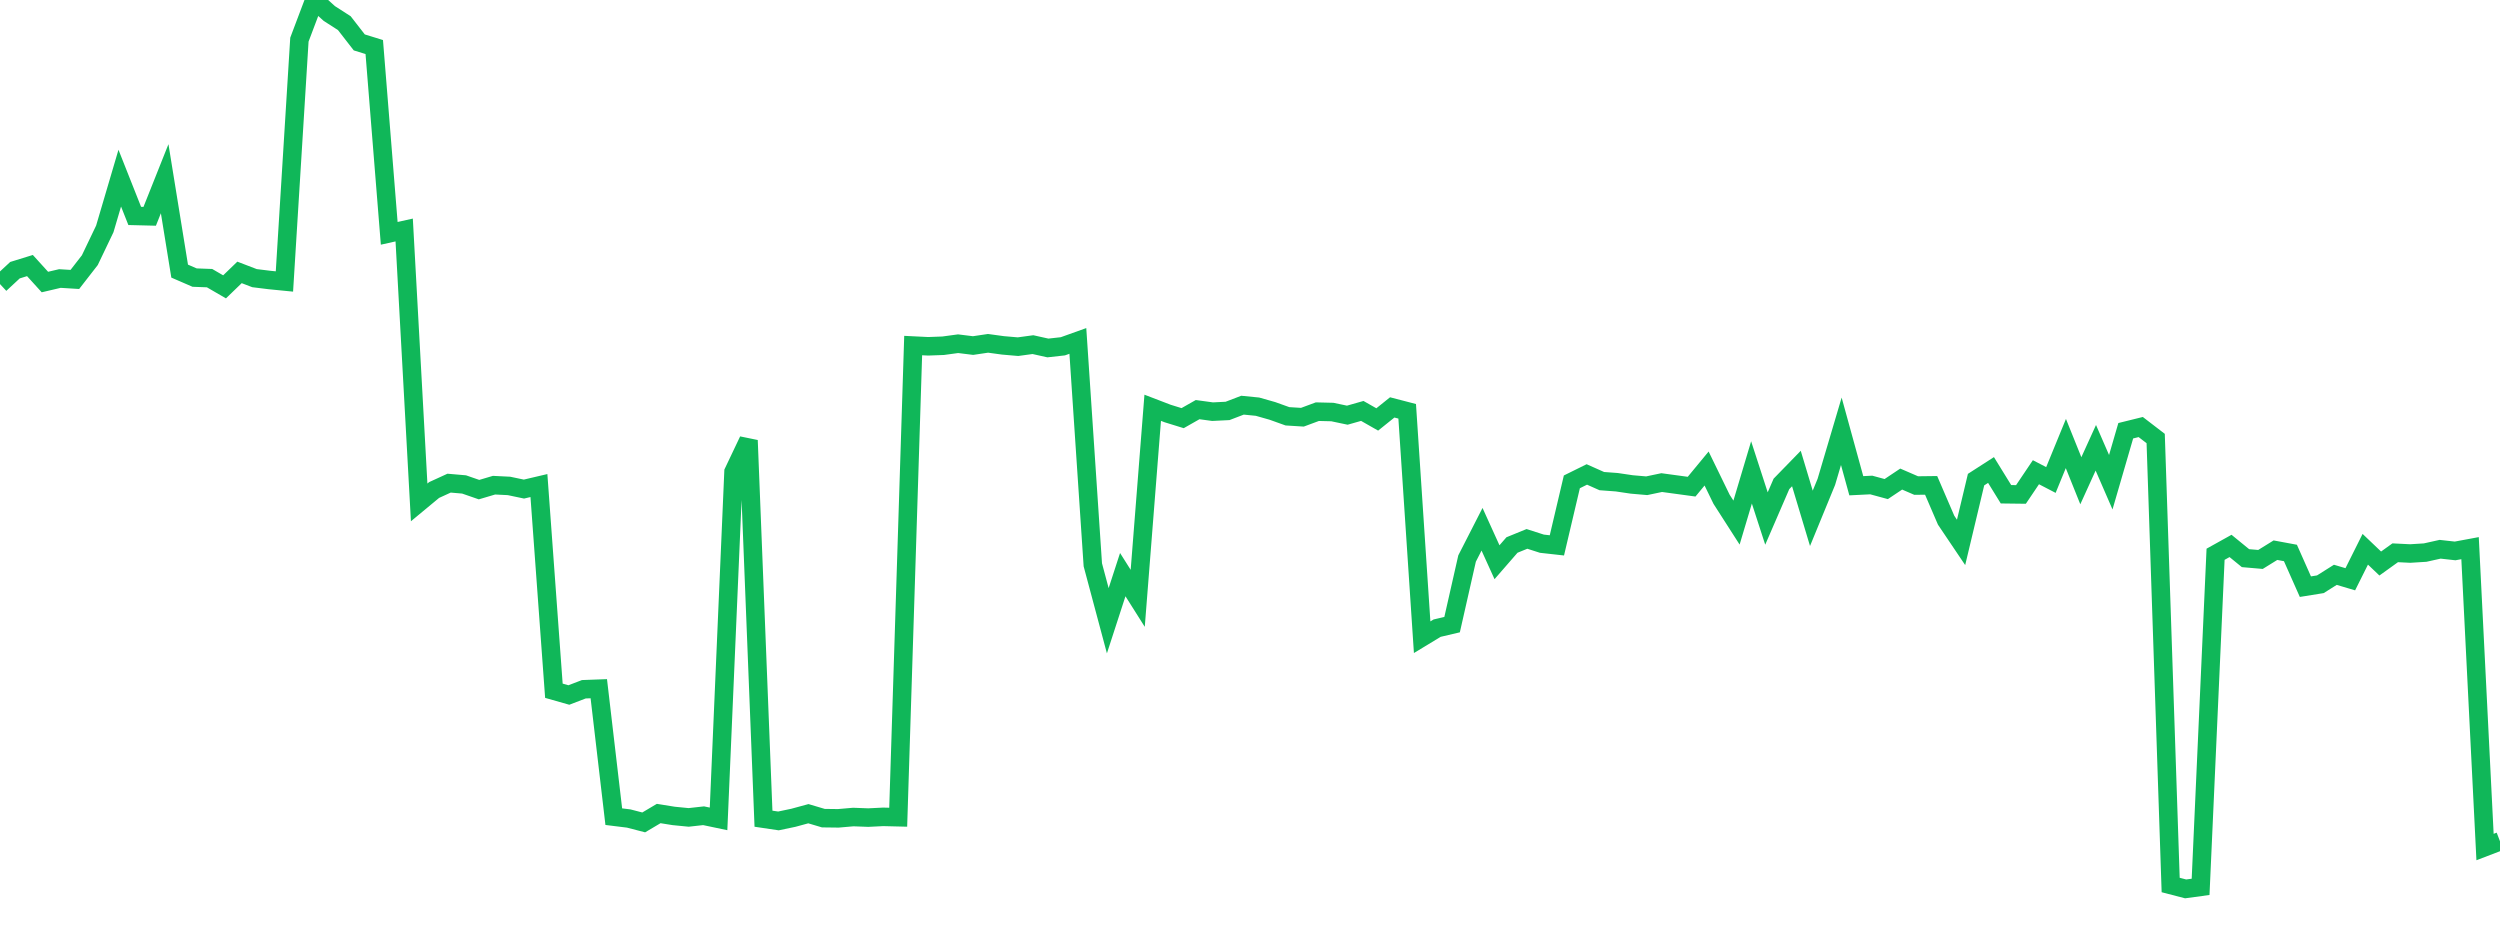 <?xml version="1.0" standalone="no"?>
<!DOCTYPE svg PUBLIC "-//W3C//DTD SVG 1.1//EN" "http://www.w3.org/Graphics/SVG/1.1/DTD/svg11.dtd">
<svg width="135" height="50" viewBox="0 0 135 50" preserveAspectRatio="none" class="sparkline" xmlns="http://www.w3.org/2000/svg"
xmlns:xlink="http://www.w3.org/1999/xlink"><path  class="sparkline--line" d="M 0 15.34 L 0 15.34 L 0.808 14.59 L 1.617 14.34 L 2.425 15.23 L 3.234 15.04 L 4.042 15.09 L 4.85 14.05 L 5.659 12.36 L 6.467 9.62 L 7.275 11.66 L 8.084 11.68 L 8.892 9.65 L 9.701 14.64 L 10.509 14.99 L 11.317 15.02 L 12.126 15.49 L 12.934 14.71 L 13.743 15.02 L 14.551 15.12 L 15.359 15.2 L 16.168 2.14 L 16.976 0 L 17.784 0.73 L 18.593 1.25 L 19.401 2.29 L 20.21 2.54 L 21.018 12.6 L 21.826 12.42 L 22.635 27.13 L 23.443 26.46 L 24.251 26.09 L 25.06 26.16 L 25.868 26.44 L 26.677 26.2 L 27.485 26.24 L 28.293 26.41 L 29.102 26.22 L 29.91 37.3 L 30.719 37.53 L 31.527 37.22 L 32.335 37.19 L 33.144 44.1 L 33.952 44.2 L 34.76 44.41 L 35.569 43.93 L 36.377 44.06 L 37.186 44.14 L 37.994 44.05 L 38.802 44.22 L 39.611 25.48 L 40.419 23.78 L 41.228 44.21 L 42.036 44.33 L 42.844 44.16 L 43.653 43.94 L 44.461 44.18 L 45.269 44.19 L 46.078 44.12 L 46.886 44.15 L 47.695 44.11 L 48.503 44.13 L 49.311 18.66 L 50.12 18.7 L 50.928 18.67 L 51.737 18.56 L 52.545 18.66 L 53.353 18.54 L 54.162 18.65 L 54.97 18.72 L 55.778 18.61 L 56.587 18.79 L 57.395 18.7 L 58.204 18.41 L 59.012 30.5 L 59.82 33.52 L 60.629 31.03 L 61.437 32.31 L 62.246 22.02 L 63.054 22.33 L 63.862 22.58 L 64.671 22.12 L 65.479 22.23 L 66.287 22.19 L 67.096 21.88 L 67.904 21.96 L 68.713 22.19 L 69.521 22.48 L 70.329 22.53 L 71.138 22.23 L 71.946 22.25 L 72.754 22.42 L 73.563 22.19 L 74.371 22.65 L 75.18 22 L 75.988 22.21 L 76.796 34.41 L 77.605 33.92 L 78.413 33.73 L 79.222 30.16 L 80.03 28.58 L 80.838 30.36 L 81.647 29.43 L 82.455 29.1 L 83.263 29.36 L 84.072 29.45 L 84.88 26.02 L 85.689 25.62 L 86.497 25.98 L 87.305 26.04 L 88.114 26.16 L 88.922 26.23 L 89.731 26.06 L 90.539 26.17 L 91.347 26.28 L 92.156 25.3 L 92.964 26.96 L 93.772 28.22 L 94.581 25.51 L 95.389 28 L 96.198 26.13 L 97.006 25.3 L 97.814 27.99 L 98.623 26.02 L 99.431 23.29 L 100.24 26.23 L 101.048 26.19 L 101.856 26.41 L 102.665 25.87 L 103.473 26.22 L 104.281 26.21 L 105.09 28.09 L 105.898 29.29 L 106.707 25.9 L 107.515 25.38 L 108.323 26.69 L 109.132 26.7 L 109.94 25.5 L 110.749 25.92 L 111.557 23.95 L 112.365 25.96 L 113.174 24.18 L 113.982 26.04 L 114.79 23.26 L 115.599 23.06 L 116.407 23.68 L 117.216 47.79 L 118.024 48 L 118.832 47.89 L 119.641 29.93 L 120.449 29.48 L 121.257 30.14 L 122.066 30.21 L 122.874 29.71 L 123.683 29.86 L 124.491 31.68 L 125.299 31.55 L 126.108 31.04 L 126.916 31.28 L 127.725 29.66 L 128.533 30.43 L 129.341 29.85 L 130.15 29.89 L 130.958 29.84 L 131.766 29.66 L 132.575 29.75 L 133.383 29.6 L 134.192 45.74 L 135 45.43" fill="none" stroke-width="1" stroke="#10b759"></path></svg>